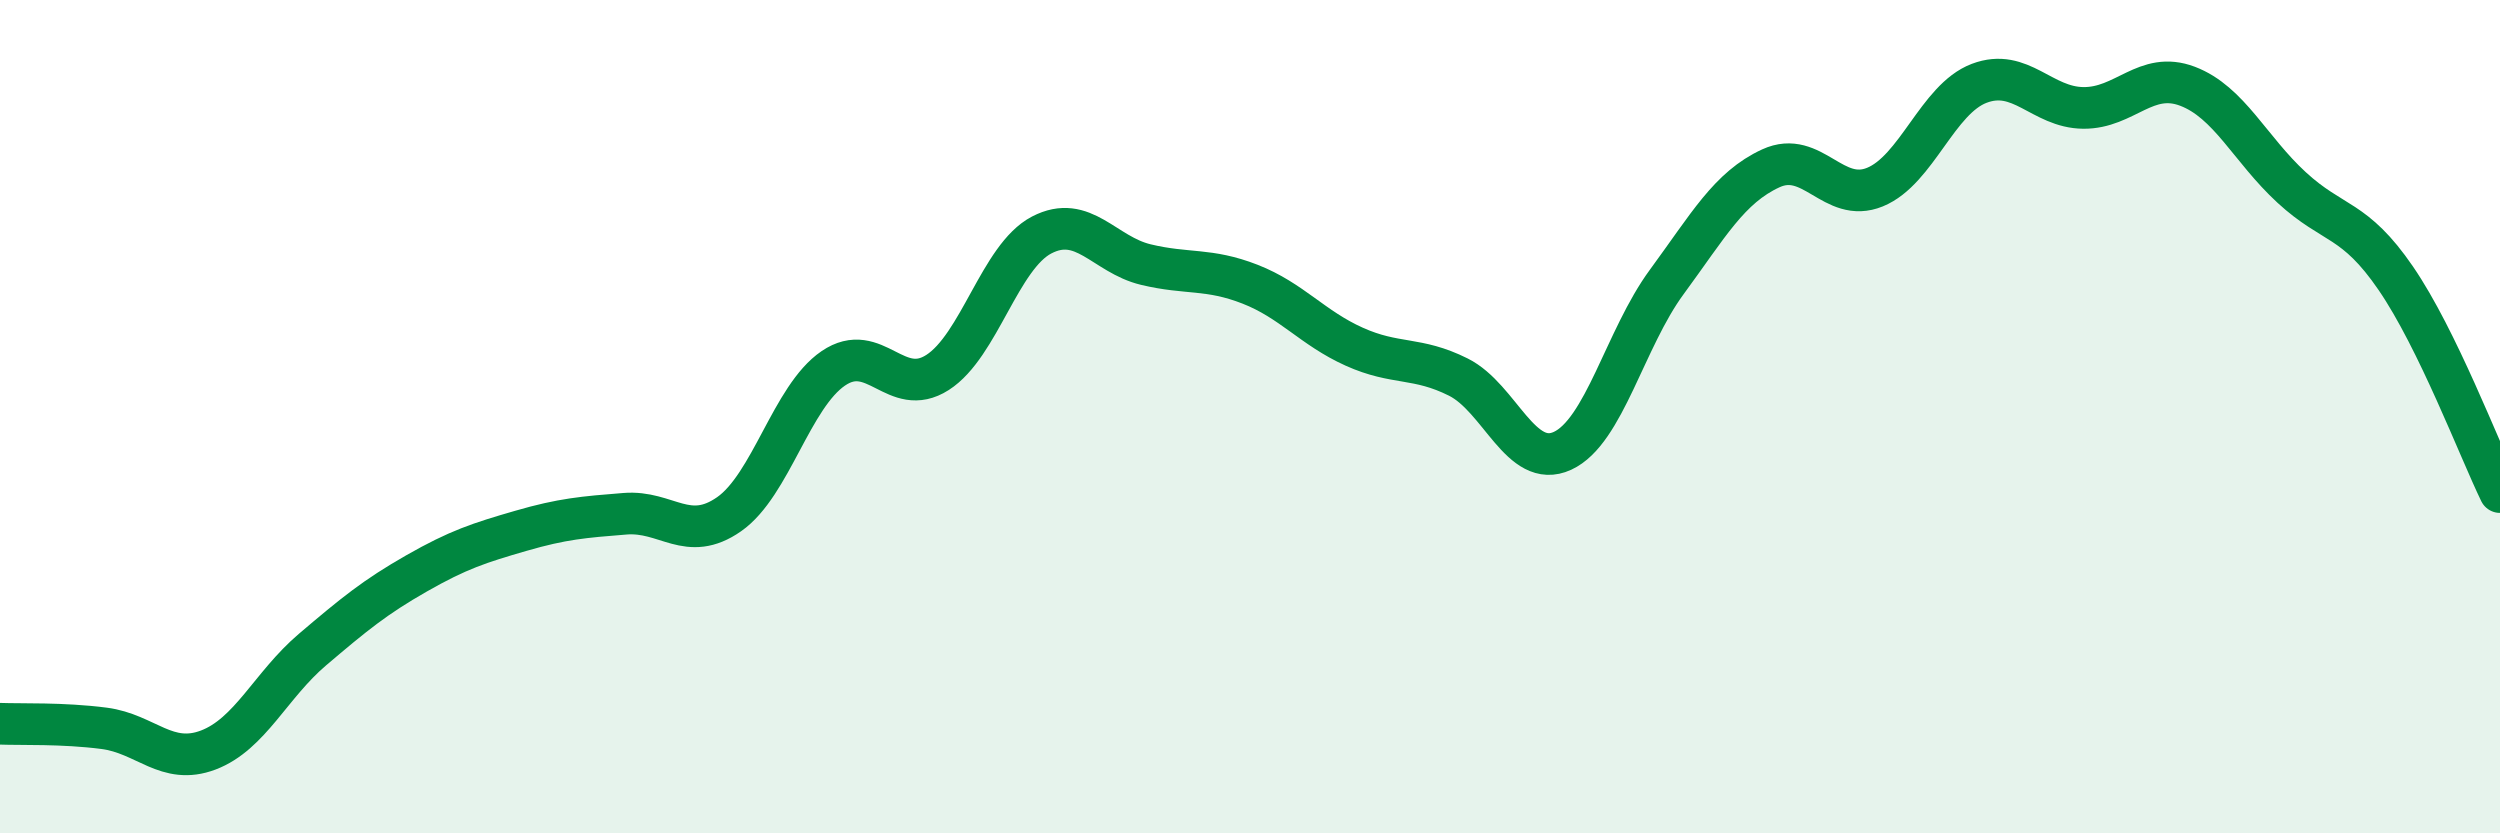 
    <svg width="60" height="20" viewBox="0 0 60 20" xmlns="http://www.w3.org/2000/svg">
      <path
        d="M 0,17.37 C 0.5,17.39 1.5,17.35 2.5,17.48 C 3.5,17.61 4,18.38 5,18 C 6,17.62 6.5,16.44 7.5,15.59 C 8.5,14.74 9,14.33 10,13.76 C 11,13.19 11.5,13.03 12.5,12.74 C 13.5,12.45 14,12.41 15,12.33 C 16,12.25 16.5,13.04 17.5,12.34 C 18.5,11.64 19,9.52 20,8.84 C 21,8.16 21.5,9.58 22.5,8.94 C 23.5,8.3 24,6.16 25,5.64 C 26,5.12 26.5,6.11 27.5,6.35 C 28.5,6.59 29,6.43 30,6.82 C 31,7.21 31.5,7.87 32.5,8.32 C 33.5,8.77 34,8.55 35,9.05 C 36,9.55 36.5,11.28 37.5,10.82 C 38.5,10.36 39,8.13 40,6.77 C 41,5.41 41.5,4.5 42.5,4.04 C 43.5,3.58 44,4.9 45,4.49 C 46,4.08 46.5,2.38 47.5,2 C 48.5,1.62 49,2.58 50,2.59 C 51,2.6 51.5,1.69 52.5,2.07 C 53.5,2.45 54,3.58 55,4.5 C 56,5.42 56.5,5.22 57.5,6.68 C 58.5,8.14 59.5,10.78 60,11.81L60 20L0 20Z"
        fill="#008740"
        opacity="0.1"
        stroke-linecap="round"
        stroke-linejoin="round"
      />
      <path
        d="M 0,17.37 C 0.5,17.39 1.5,17.35 2.5,17.48 C 3.5,17.61 4,18.38 5,18 C 6,17.62 6.5,16.44 7.5,15.59 C 8.5,14.74 9,14.33 10,13.76 C 11,13.19 11.5,13.03 12.5,12.74 C 13.5,12.45 14,12.41 15,12.33 C 16,12.25 16.5,13.04 17.5,12.34 C 18.5,11.64 19,9.52 20,8.84 C 21,8.16 21.5,9.58 22.5,8.94 C 23.5,8.3 24,6.16 25,5.64 C 26,5.12 26.5,6.11 27.5,6.35 C 28.5,6.59 29,6.43 30,6.82 C 31,7.21 31.5,7.87 32.5,8.32 C 33.5,8.77 34,8.55 35,9.05 C 36,9.55 36.5,11.28 37.5,10.82 C 38.5,10.36 39,8.13 40,6.77 C 41,5.41 41.5,4.5 42.5,4.04 C 43.5,3.58 44,4.9 45,4.49 C 46,4.08 46.5,2.38 47.5,2 C 48.5,1.62 49,2.58 50,2.59 C 51,2.6 51.5,1.69 52.5,2.07 C 53.5,2.45 54,3.58 55,4.5 C 56,5.42 56.5,5.22 57.5,6.68 C 58.5,8.14 59.5,10.78 60,11.81"
        stroke="#008740"
        stroke-width="1"
        fill="none"
        stroke-linecap="round"
        stroke-linejoin="round"
      />
    </svg>
  
